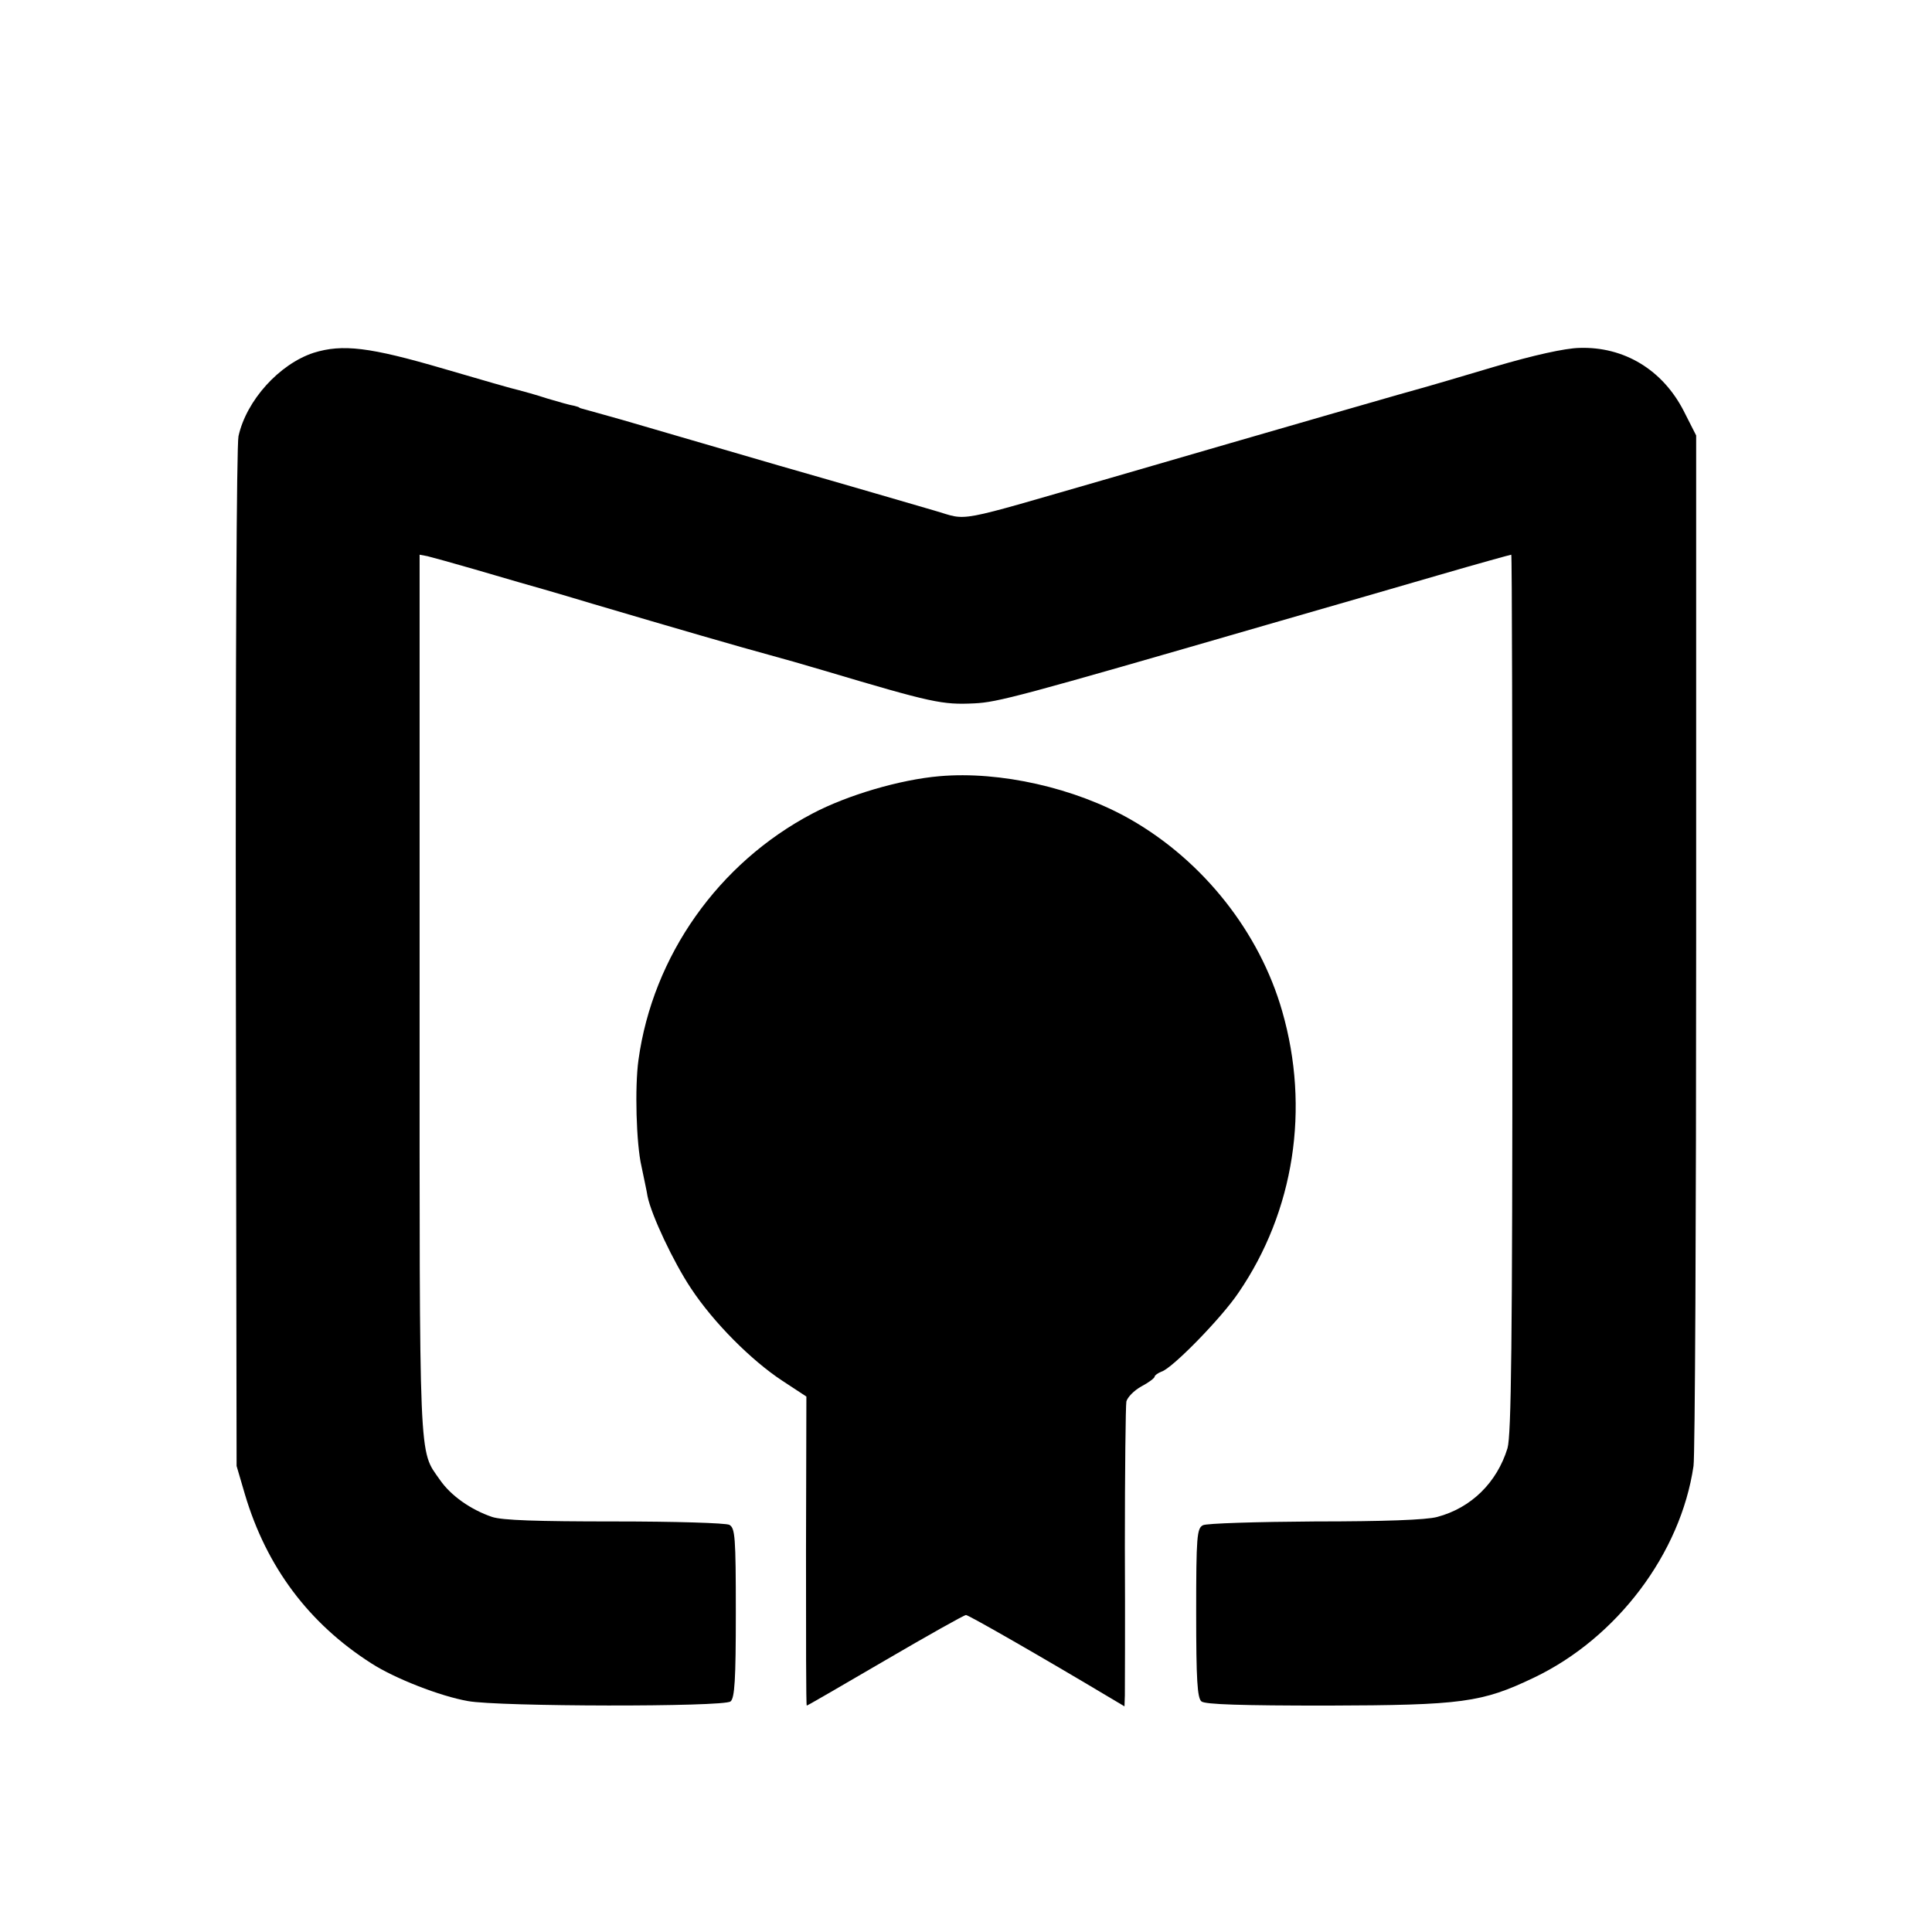 <?xml version="1.0" standalone="no"?>
<!DOCTYPE svg PUBLIC "-//W3C//DTD SVG 20010904//EN"
 "http://www.w3.org/TR/2001/REC-SVG-20010904/DTD/svg10.dtd">
<svg version="1.0" xmlns="http://www.w3.org/2000/svg"
 width="512pt" height="512pt" viewBox="0 0 512 512"
 preserveAspectRatio="xMidYMid meet">
<g transform="translate(0,512) scale(0.1,-0.1)"
fill="#000000" stroke="none">
<path d="M831 4185 c-91 -30 -178 -126 -199 -221 -5 -24 -8 -604 -7 -1385 l2
-1344 22 -75 c57 -192 169 -342 335 -448 62 -40 182 -87 256 -100 80 -15 678
-16 696 -1 11 9 14 57 14 235 0 202 -2 224 -17 233 -10 5 -145 9 -304 9 -206
0 -298 3 -325 12 -56 19 -109 56 -138 98 -57 82 -54 21 -54 1285 l0 1167 21
-4 c12 -3 67 -18 122 -34 55 -16 109 -32 120 -35 11 -3 99 -28 195 -57 213
-63 396 -116 470 -136 30 -8 93 -26 140 -40 292 -87 317 -92 402 -88 62 3 119
18 778 209 146 42 350 101 453 131 103 30 190 54 192 54 2 0 3 -523 3 -1162 0
-934 -3 -1171 -13 -1206 -28 -91 -96 -158 -186 -182 -28 -8 -143 -12 -324 -12
-154 -1 -288 -5 -297 -10 -16 -8 -18 -29 -18 -232 0 -178 3 -226 14 -235 10
-8 106 -11 333 -11 358 1 410 8 548 74 220 105 389 329 423 561 4 27 7 653 7
1391 l0 1340 -33 65 c-56 109 -158 171 -277 167 -38 -1 -120 -19 -225 -50 -91
-27 -172 -51 -180 -53 -17 -4 -395 -113 -835 -241 -427 -123 -375 -114 -469
-87 -45 13 -229 67 -411 119 -181 53 -368 107 -415 121 -47 13 -92 26 -100 28
-8 2 -15 4 -15 5 0 1 -7 3 -15 5 -8 1 -40 10 -70 19 -30 10 -64 19 -75 22 -11
2 -101 28 -200 57 -195 57 -267 66 -344 42z"/>
<path d="M2490 3063 c-105 -9 -244 -50 -337 -99 -249 -131 -423 -377 -461
-653 -10 -71 -6 -222 8 -282 6 -30 14 -65 16 -79 10 -50 69 -175 115 -244 60
-91 160 -191 242 -245 l64 -42 -1 -409 c0 -226 0 -410 2 -410 2 0 95 54 208
120 113 66 209 120 214 120 7 0 204 -113 383 -220 l37 -22 1 29 c0 15 1 192 0
393 0 201 2 374 4 386 3 11 20 29 40 40 19 10 35 22 35 26 0 3 8 9 18 13 28 8
159 142 204 209 148 216 190 489 116 746 -60 210 -210 399 -403 509 -146 83
-345 128 -505 114z"/>
</g>
</svg>
